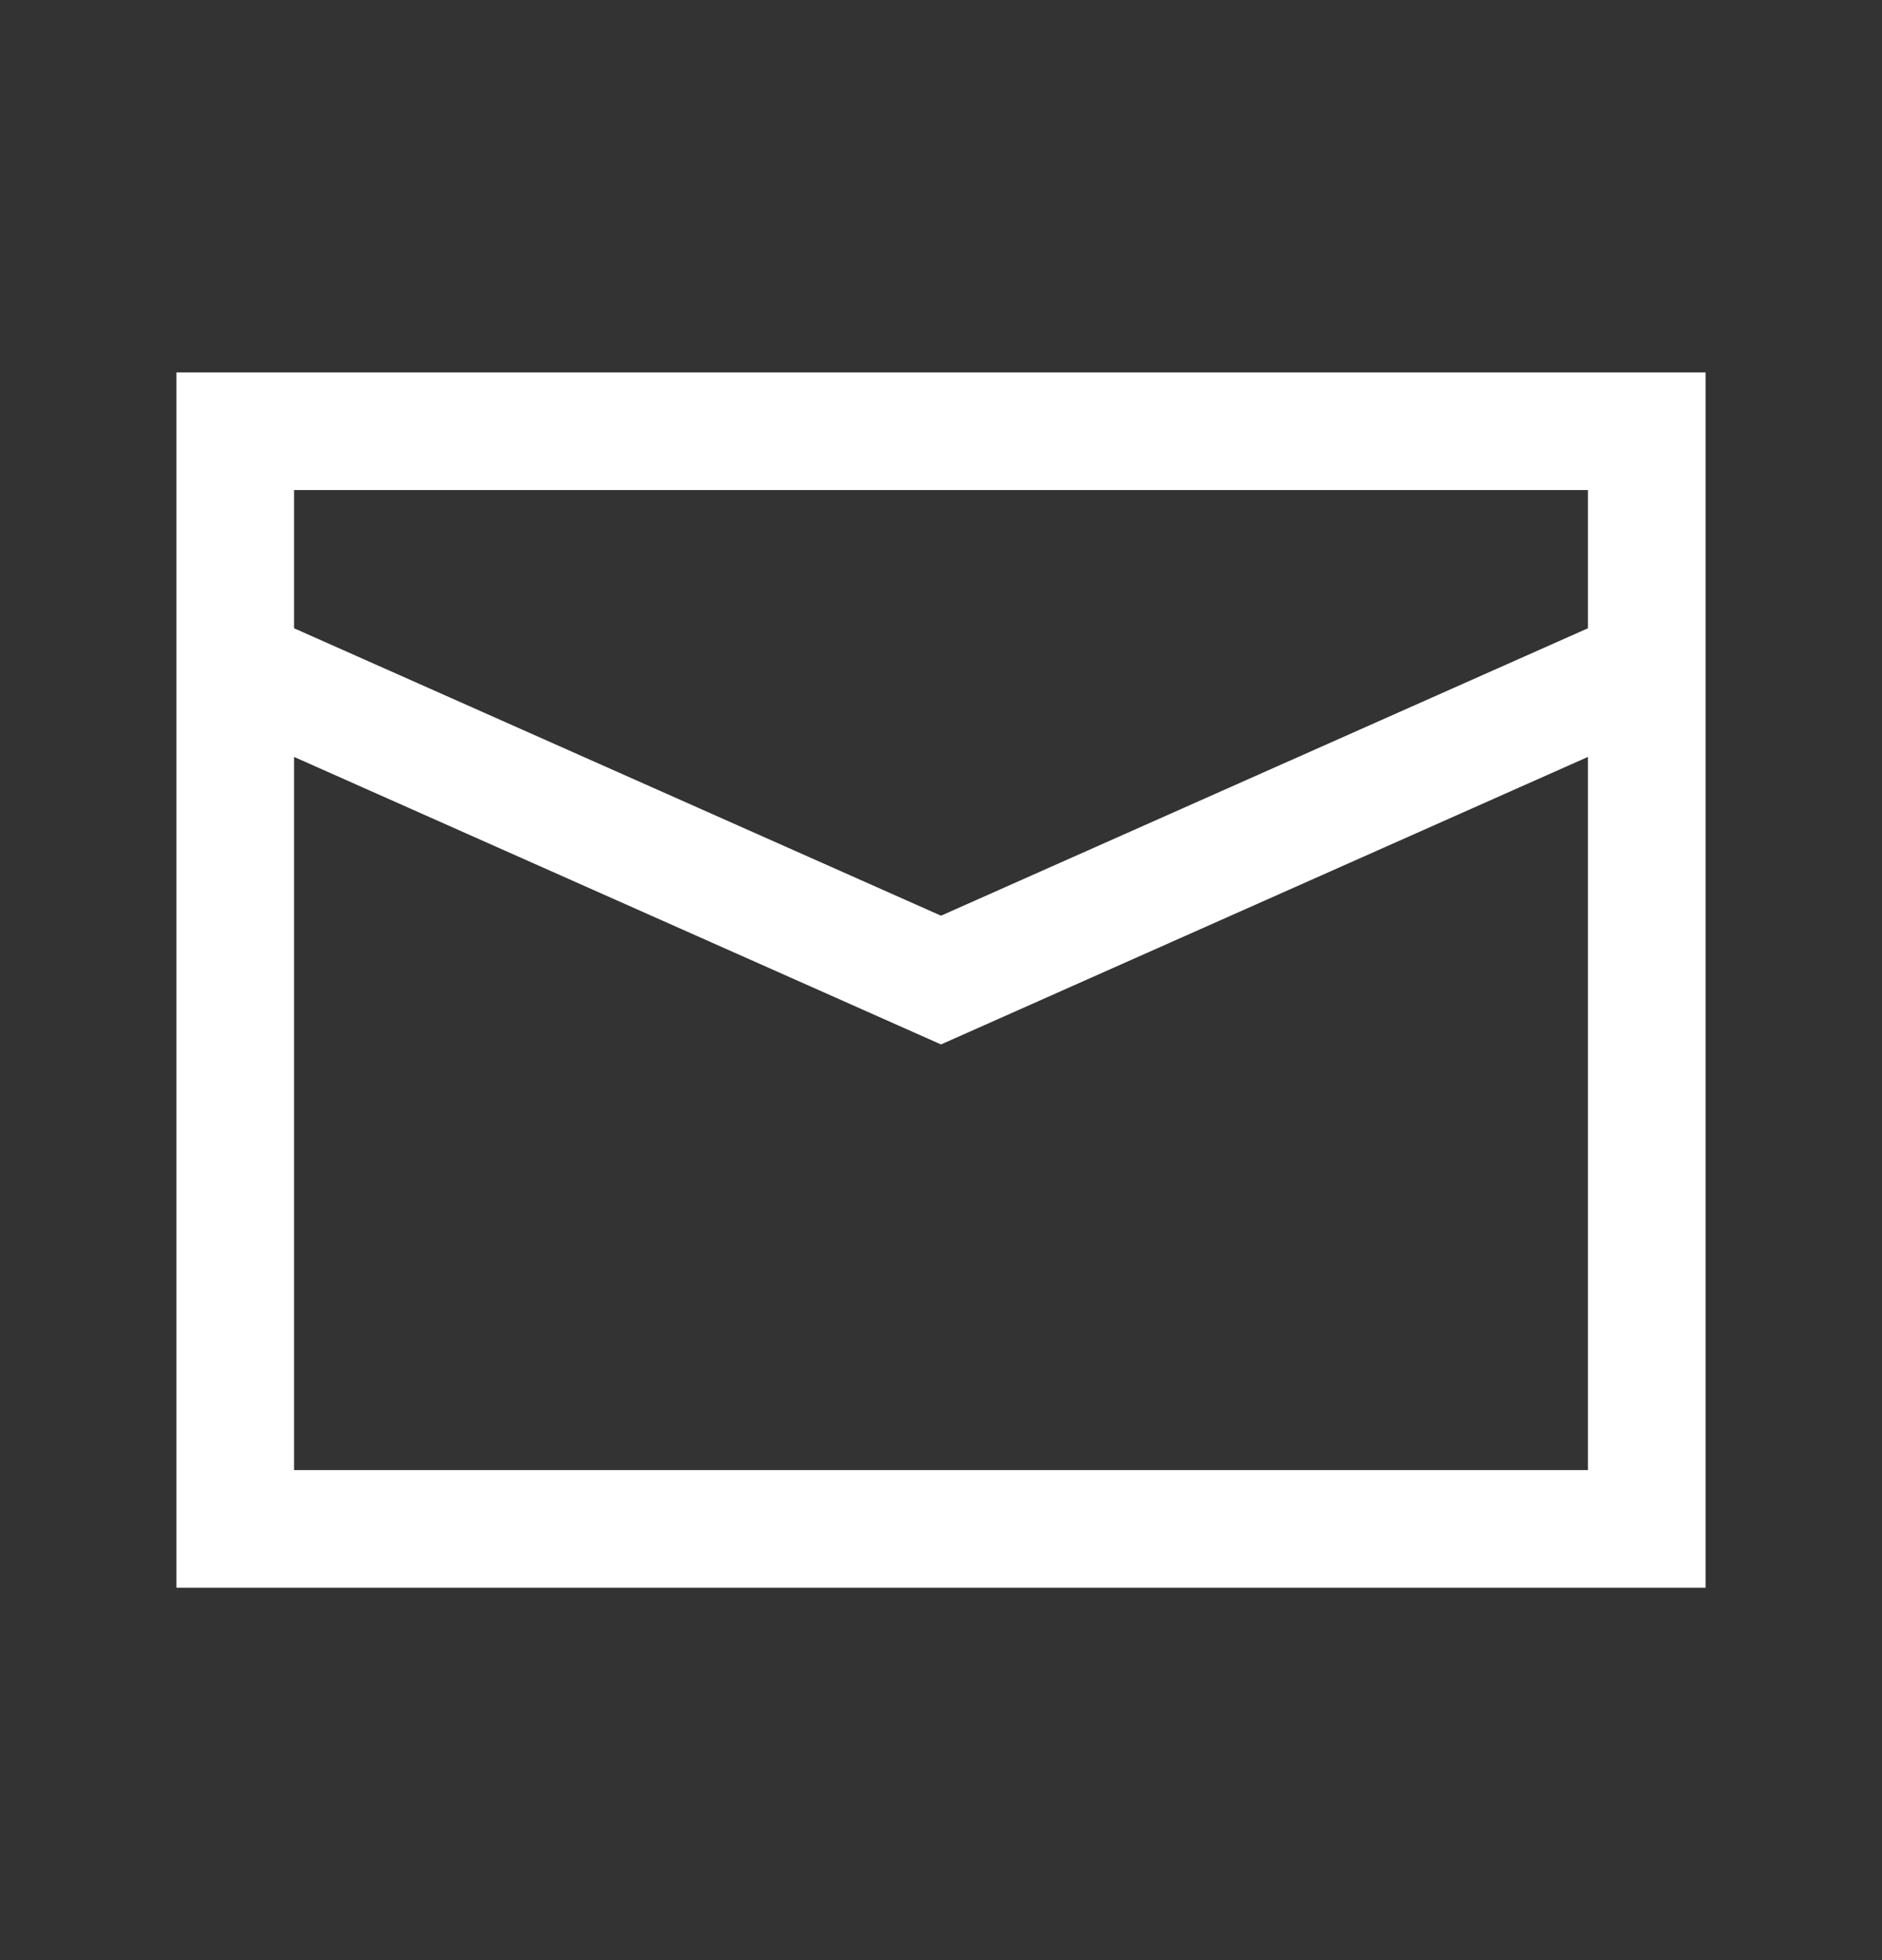 <?xml version="1.0" encoding="UTF-8"?> <svg xmlns="http://www.w3.org/2000/svg" width="24" height="25" viewBox="0 0 24 25" fill="none"><rect x="0" y="0" width="24" height="25" fill="#333333" stroke="none"/><g id="Envelope"><path id="Vector" fill-rule="evenodd" clip-rule="evenodd" d="M2.25 4.75H21.75V20.25H2.25V4.75ZM3.75 6.25V8.013L12 11.679L20.25 8.013V6.25H3.75ZM20.25 9.654L12 13.321L3.75 9.654V18.75H20.25V9.654Z" fill="white"></path></g></svg> 